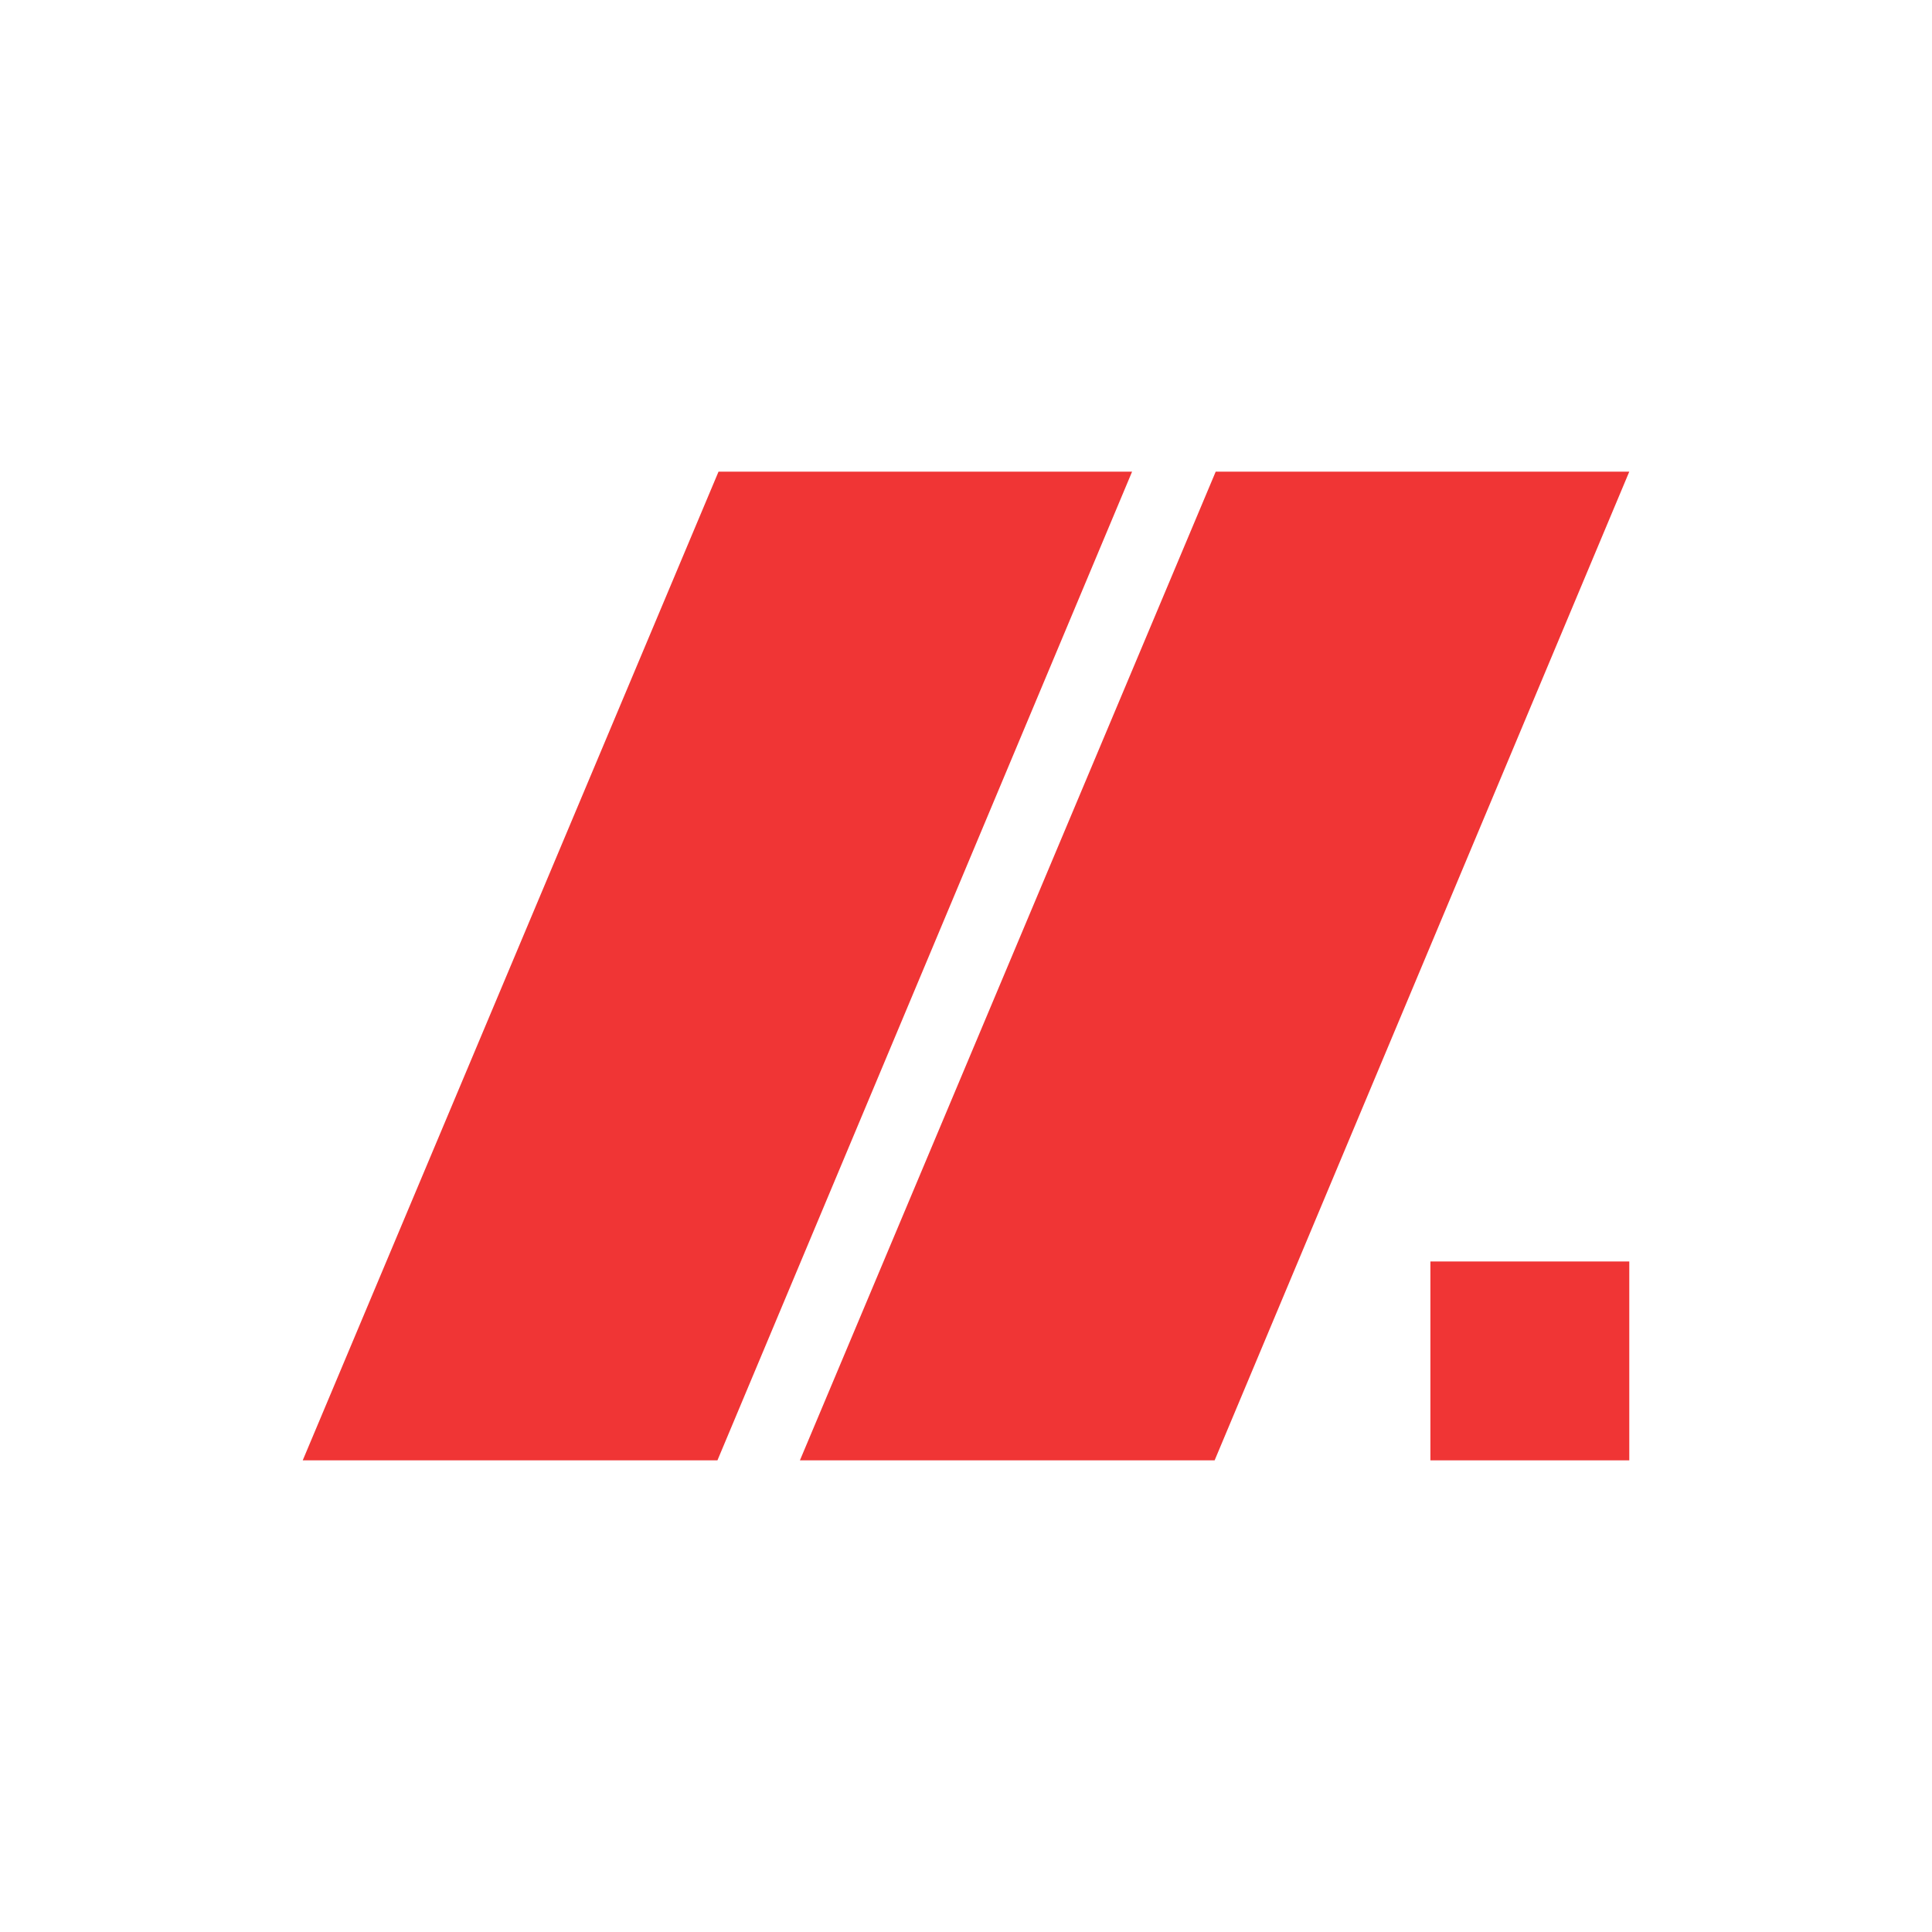 <svg width="32" height="32" viewBox="0 0 32 32" fill="none" xmlns="http://www.w3.org/2000/svg">
<g clip-path="url(#clip0_5_21541)">
<path d="M11.901 7.812H18.751L11.883 24.188H5.014L11.901 7.812Z" fill="#F03535"/>
<path d="M20.136 7.812H26.986L20.118 24.188H13.249L20.136 7.812Z" fill="#F03535"/>
<rect x="23.692" y="20.894" width="3.294" height="3.294" fill="#F03535"/>
</g>
<defs>
<clipPath id="clip0_5_21541">
<rect width="32" height="32" fill="white"/>
</clipPath>
</defs>
</svg>
